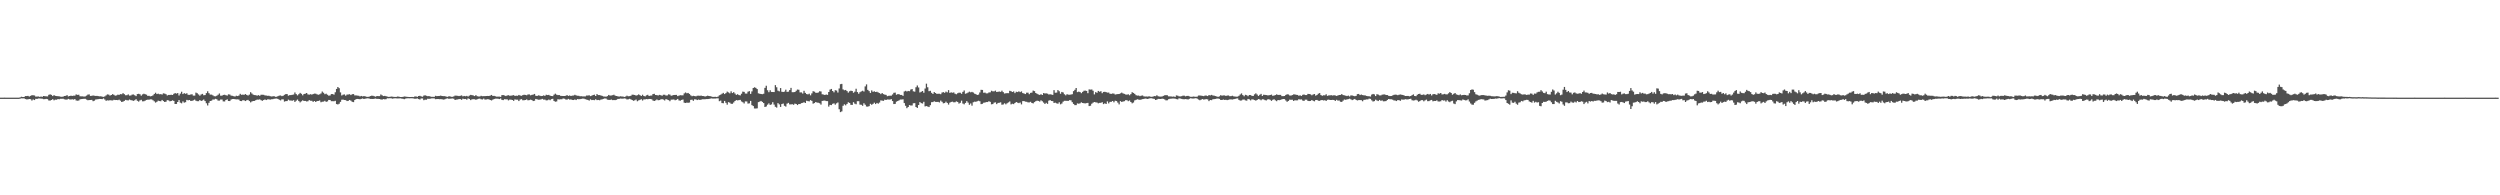 <svg xmlns="http://www.w3.org/2000/svg" width="1920" height="150"><path fill="#4f4f4f" d="M0 74.984h1v1H0zM1 74.986h1v1H1zM2 74.984h1v1H2zM3 74.966h1v1H3zM4 74.986h1v1H4zM5 74.986h1v1H5zM6 74.986h1v1H6zM7 74.986h1v1H7zM8 74.984h1v1H8zM9 74.986h1v1H9zM10 74.986h1v1H10zM11 74.986h1v1H11zM12 74.986h1v1H12zM13 74.986h1v1H13zM14 74.984h1v1H14zM15 74.76h1v1H15zM16 74.27h1v1.261H16zM17 74.515h1v1.067H17zM18 74.48h1v1.014H18zM19 73.801h1v2.307H19zM20 73.778h1v2.564H20zM21 73.647h1v2.628H21zM22 74.16h1v1.856H22zM23 73.65h1v2.534H23zM24 73.105h1v4.104H24zM25 73.146h1v3.223H25zM26 73.32h1v3.523H26zM27 74.167h1v1.689H27zM28 74.158h1v1.822H28zM29 74.066h1v1.536H29zM30 74.373h1v1.238H30zM31 74.121h1v1.618H31zM32 74.343h1v1.465H32zM33 73.734h1v2.428H33zM34 73.858h1v2.298H34zM35 73.997h1v1.913H35zM36 74.034h1v2.083H36zM37 72.807h1v4.349H37zM38 72.439h1v4.825H38zM39 72.883h1v3.93H39zM40 73.778h1v2.422H40zM41 73.071h1v3.962H41zM42 73.62h1v2.937H42zM43 73.766h1v2.85H43zM44 73.883h1v2.206H44zM45 74h1v2.213H45zM46 74.238h1v1.648H46zM47 74.327h1v1.543H47zM48 74.192h1v1.659H48zM49 73.748h1v2.515H49zM50 73.645h1v2.838H50zM51 73.087h1v3.387H51zM52 74.009h1v1.904H52zM53 73.725h1v2.621H53zM54 73.473h1v2.955H54zM55 73.686h1v2.561H55zM56 73.487h1v2.985H56zM57 73.473h1v2.618H57zM58 72.523h1v4.614H58zM59 72.862h1v4.488H59zM60 72.743h1v4.443H60zM61 73.908h1v2.39H61zM62 73.979h1v2.094H62zM63 74.002h1v1.982H63zM64 74.178h1v1.694H64zM65 74.032h1v1.831H65zM66 73.446h1v3.028H66zM67 72.67h1v4.351H67zM68 72.517h1v4.342H68zM69 73.695h1v3.101H69zM70 73.586h1v3.133H70zM71 73.304h1v4.431H71zM72 73.519h1v3.811H72zM73 73.67h1v2.763H73zM74 73.611h1v2.66H74zM75 73.83h1v2.284H75zM76 73.959h1v2.019H76zM77 73.924h1v2.094H77zM78 74.233h1v1.902H78zM79 74.396h1v1.172H79zM80 74.043h1v2.424H80zM81 73.286h1v4.127H81zM82 72.512h1v4.541H82zM83 72.649h1v4.585H83zM84 73.444h1v3.523H84zM85 72.961h1v4.157H85zM86 72.311h1v4.839H86zM87 72.816h1v3.838H87zM88 73.462h1v3.365H88zM89 73.274h1v3.534H89zM90 72.713h1v4.221H90zM91 72.881h1v3.671H91zM92 72.301h1v5.015H92zM93 72.402h1v5.91H93zM94 71.523h1v6.507H94zM95 72.352h1v5.122H95zM96 73.144h1v3.571H96zM97 73.089h1v3.921H97zM98 72.512h1v4.575H98zM99 73.444h1v2.998H99zM100 73.336h1v3.548H100zM101 72.629h1v4.477H101zM102 72.526h1v4.965H102zM103 73.176h1v3.832H103zM104 73.83h1v2.358H104zM105 72.228h1v5.184H105zM106 72.061h1v5.96H106zM107 72.388h1v4.701H107zM108 73.487h1v3.147H108zM109 72.487h1v5.34H109zM110 71.976h1v5.802H110zM111 72.331h1v5.003H111zM112 72.697h1v4.049H112zM113 73.611h1v2.927H113zM114 73.556h1v3.01H114zM115 73.993h1v2.28H115zM116 73.803h1v2.525H116zM117 73.201h1v3.822H117zM118 72.15h1v5.695H118zM119 71.212h1v7.59H119zM120 72.26h1v5.912H120zM121 71.944h1v5.347H121zM122 72.404h1v5.196H122zM123 72.288h1v5.502H123zM124 72.59h1v4.163H124zM125 71.658h1v5.983H125zM126 71.903h1v6.429H126zM127 72.345h1v5.727H127zM128 73.327h1v3.589H128zM129 72.897h1v4.186H129zM130 72.903h1v4.912H130zM131 72.778h1v4.77H131zM132 72.949h1v4.09H132zM133 72.045h1v5.457H133zM134 71.487h1v8.373H134zM135 71.894h1v7.938H135zM136 71.466h1v6.851H136zM137 73.295h1v3.545H137zM138 71.864h1v7.002H138zM139 70.459h1v8.894H139zM140 72.26h1v5.615H140zM141 71.539h1v7.322H141zM142 72.059h1v6.427H142zM143 71.64h1v5.079H143zM144 72.789h1v4.269H144zM145 72.876h1v3.923H145zM146 72.556h1v4.967H146zM147 72.379h1v5.109H147zM148 73.437h1v3.632H148zM149 73.444h1v3.067H149zM150 71.104h1v6.262H150zM151 71.624h1v6.072H151zM152 72.56h1v5.18H152zM153 73.485h1v3.335H153zM154 72.56h1v4.99H154zM155 72.077h1v5.084H155zM156 73.185h1v3.275H156zM157 73.004h1v4.598H157zM158 71.516h1v7.778H158zM159 70.113h1v10.863H159zM160 71.56h1v7.377H160zM161 72.659h1v4.884H161zM162 72.649h1v4.651H162zM163 73.226h1v3.209H163zM164 73.906h1v2.534H164zM165 73.986h1v1.872H165zM166 73.537h1v2.678H166zM167 72.743h1v4.523H167zM168 71.803h1v5.447H168zM169 73.462h1v2.959H169zM170 73.469h1v2.969H170zM171 72.89h1v4.983H171zM172 72.757h1v5.164H172zM173 73.112h1v3.671H173zM174 73.428h1v2.861H174zM175 72.446h1v5.136H175zM176 72.624h1v4.983H176zM177 73.4h1v3.049H177zM178 73.579h1v2.506H178zM179 73.901h1v2.119H179zM180 74.117h1v2.065H180zM181 73.519h1v2.813H181zM182 73.769h1v2.541H182zM183 73.382h1v3.106H183zM184 72.045h1v5.528H184zM185 72.814h1v4.873H185zM186 72.679h1v4.26H186zM187 72.807h1v4.273H187zM188 72.247h1v5.36H188zM189 72.892h1v4.09H189zM190 73.352h1v3.365H190zM191 72.679h1v4.942H191zM192 70.805h1v7.828H192zM193 71.857h1v6.086H193zM194 72.693h1v4.884H194zM195 73.018h1v4.495H195zM196 73.137h1v3.754H196zM197 73.466h1v3.024H197zM198 73.045h1v3.493H198zM199 73.567h1v2.696H199zM200 72.743h1v4.228H200zM201 72.768h1v4.667H201zM202 72.787h1v4.04H202zM203 73.247h1v3.165H203zM204 73.389h1v3.47H204zM205 73.565h1v2.797H205zM206 73.544h1v2.733H206zM207 73.874h1v2.671H207zM208 74.082h1v2.177H208zM209 73.965h1v2.202H209zM210 73.84h1v2.021H210zM211 74.345h1v1.378H211zM212 74.29h1v1.378H212zM213 73.808h1v2.149H213zM214 73.446h1v3.163H214zM215 73.341h1v3.742H215zM216 73.819h1v2.449H216zM217 73.501h1v2.856H217zM218 72.8h1v5.239H218zM219 72.265h1v5.42H219zM220 72.263h1v5.374H220zM221 73.45h1v3.074H221zM222 73.048h1v4.102H222zM223 73.027h1v4.163H223zM224 72.807h1v4.55H224zM225 72.606h1v4.333H225zM226 70.997h1v7.276H226zM227 72.29h1v5.003H227zM228 73.274h1v3.165H228zM229 72.37h1v5.244H229zM230 71.304h1v7.329H230zM231 72.038h1v5.805H231zM232 73.201h1v3.838H232zM233 72.178h1v5.365H233zM234 71.926h1v5.601H234zM235 71.416h1v6.53H235zM236 72.496h1v5.285H236zM237 72.695h1v4.157H237zM238 72.322h1v5.051H238zM239 72.631h1v4.8H239zM240 72.249h1v5.999H240zM241 71.871h1v5.683H241zM242 71.917h1v6.4H242zM243 72.466h1v5.136H243zM244 72.755h1v4.749H244zM245 72.45h1v4.726H245zM246 71.805h1v6.716H246zM247 70.271h1v7.871H247zM248 71.239h1v6.768H248zM249 72.343h1v5.07H249zM250 71.949h1v6.267H250zM251 72.743h1v5.127H251zM252 73.487h1v3.239H252zM253 73.331h1v3.47H253zM254 72.247h1v5.489H254zM255 72.249h1v5.491H255zM256 72.72h1v5.047H256zM257 70.878h1v6.516H257zM258 68.305h1v11.607H258zM259 66.799h1v13.422H259zM260 67.717h1v11.973H260zM261 70.969h1v7.276H261zM262 73.341h1v3.271H262zM263 72.702h1v3.809H263zM264 72.482h1v4.333H264zM265 73.453h1v3.454H265zM266 72.656h1v4.951H266zM267 72.56h1v4.866H267zM268 72.322h1v4.479H268zM269 73.016h1v4.314H269zM270 72.327h1v5.878H270zM271 72.219h1v6.233H271zM272 73.249h1v3.577H272zM273 73.277h1v2.875H273zM274 73.439h1v2.527H274zM275 73.537h1v2.55H275zM276 74.009h1v2.245H276zM277 73.698h1v2.25H277zM278 74.018h1v1.591H278zM279 73.785h1v2.232H279zM280 73.965h1v1.815H280zM281 74.297h1v1.305H281zM282 74.377h1v1.096H282zM283 74.233h1v1.456H283zM284 73.764h1v2.197H284zM285 73.483h1v2.515H285zM286 73.556h1v2.463H286zM287 73.936h1v1.907H287zM288 74.224h1v1.472H288zM289 73.711h1v2.245H289zM290 73.846h1v2.071H290zM291 73.835h1v2.2H291zM292 72.572h1v3.799H292zM293 73.212h1v3.289H293zM294 73.785h1v2.287H294zM295 73.622h1v2.689H295zM296 73.874h1v2.309H296zM297 74.165h1v1.309H297zM298 74.403h1v1.138H298zM299 74.336h1v1.057H299zM300 74.155h1v1.387H300zM301 74.238h1v1.543H301zM302 74.389h1v1.206H302zM303 74.453h1v1.003H303zM304 74.382h1v1.195H304zM305 74.107h1v1.52H305zM306 74.311h1v1.275H306zM307 74.499h1v1H307zM308 74.476h1v1.234H308zM309 74.398h1v1.479H309zM310 74.078h1v2.103H310zM311 74.21h1v1.497H311zM312 74.355h1v1.165H312zM313 74.453h1v1H313zM314 74.476h1v1.041H314zM315 74.48h1v1H315zM316 74.467h1v1H316zM317 74.558h1v1.053H317zM318 74.119h1v1.714H318zM319 74.059h1v1.767H319zM320 74.371h1v1.181H320zM321 73.748h1v2.325H321zM322 73.586h1v2.852H322zM323 74.041h1v1.598H323zM324 74.284h1v1.348H324zM325 73.437h1v3.5H325zM326 73.176h1v3.371H326zM327 73.551h1v3.067H327zM328 73.876h1v1.943H328zM329 73.801h1v2.106H329zM330 74.158h1v1.63H330zM331 74.318h1v1.236H331zM332 74.366h1v1.149H332zM333 74.409h1v1.154H333zM334 73.567h1v2.628H334zM335 73.842h1v2.241H335zM336 73.711h1v2.323H336zM337 73.666h1v2.502H337zM338 73.418h1v2.726H338zM339 73.746h1v2.465H339zM340 73.819h1v2.676H340zM341 73.833h1v2.483H341zM342 74.071h1v1.817H342zM343 74.371h1v1.151H343zM344 74.036h1v1.778H344zM345 73.945h1v1.879H345zM346 74.341h1v1.387H346zM347 74.35h1v1.252H347zM348 74.016h1v1.806H348zM349 73.446h1v3.335H349zM350 73.469h1v3.019H350zM351 73.576h1v2.831H351zM352 73.787h1v2.275H352zM353 73.595h1v2.488H353zM354 73.272h1v3.383H354zM355 73.981h1v1.799H355zM356 73.668h1v2.408H356zM357 73.92h1v2.055H357zM358 73.629h1v2.937H358zM359 74.16h1v1.408H359zM360 73.418h1v2.55H360zM361 72.865h1v4.019H361zM362 73.077h1v3.195H362zM363 73.336h1v2.829H363zM364 73.792h1v2.433H364zM365 73.052h1v3.607H365zM366 73.867h1v2.383H366zM367 74.068h1v1.829H367zM368 74.068h1v1.675H368zM369 73.597h1v2.655H369zM370 73.899h1v2.513H370zM371 73.833h1v1.888H371zM372 73.826h1v2.68H372zM373 73.709h1v2.66H373zM374 73.686h1v2.486H374zM375 73.711h1v2.568H375zM376 73.418h1v3.388H376zM377 72.924h1v4.232H377zM378 73.663h1v2.873H378zM379 73.647h1v2.451H379zM380 73.945h1v1.813H380zM381 74.24h1v1.55H381zM382 74.174h1v1.666H382zM383 74.21h1v1.852H383zM384 74.391h1v1.247H384zM385 73.064h1v3.628H385zM386 72.99h1v3.932H386zM387 73.327h1v2.877H387zM388 73.773h1v2.504H388zM389 73.327h1v2.955H389zM390 73.091h1v4.026H390zM391 73.549h1v2.953H391zM392 73.453h1v3.09H392zM393 73.263h1v3.561H393zM394 73.045h1v4.399H394zM395 73.7h1v2.628H395zM396 73.489h1v3.069H396zM397 73.588h1v2.941H397zM398 72.917h1v4.715H398zM399 73.389h1v3.056H399zM400 73.558h1v2.559H400zM401 73.041h1v3.96H401zM402 72.771h1v4.228H402zM403 72.917h1v3.88H403zM404 73.141h1v3.22H404zM405 72.569h1v4.486H405zM406 72.514h1v4.413H406zM407 73.231h1v3.296H407zM408 72.837h1v3.992H408zM409 72.629h1v4.992H409zM410 72.166h1v5.207H410zM411 73.512h1v2.49H411zM412 73.721h1v2.568H412zM413 73.217h1v3.378H413zM414 73.441h1v3.09H414zM415 73.775h1v2.586H415zM416 73.689h1v2.255H416zM417 73.27h1v3.241H417zM418 73.64h1v2.861H418zM419 72.739h1v4.381H419zM420 73.02h1v3.976H420zM421 72.862h1v3.596H421zM422 73.45h1v3.523H422zM423 73.705h1v2.449H423zM424 73.821h1v2.055H424zM425 72.7h1v4.839H425zM426 71.96h1v6.184H426zM427 72.688h1v5.237H427zM428 73.061h1v3.159H428zM429 72.947h1v3.433H429zM430 73.586h1v2.63H430zM431 73.698h1v2.52H431zM432 73.723h1v1.886H432zM433 73.753h1v2.099H433zM434 73.565h1v2.808H434zM435 73.034h1v3.516H435zM436 73.698h1v2.236H436zM437 73.313h1v3.193H437zM438 73.741h1v2.607H438zM439 73.437h1v3.294H439zM440 73.354h1v3.472H440zM441 72.798h1v3.587H441zM442 73.283h1v3.571H442zM443 73.537h1v2.525H443zM444 73.565h1v2.646H444zM445 73.924h1v2.197H445zM446 73.892h1v2.032H446zM447 74.032h1v1.68H447zM448 74.018h1v1.746H448zM449 74.048h1v2.154H449zM450 73.38h1v3.108H450zM451 73.391h1v3.362H451zM452 73.167h1v4.086H452zM453 73.837h1v2.44H453zM454 73.483h1v3.394H454zM455 72.97h1v3.795H455zM456 72.691h1v4.239H456zM457 73.753h1v2.477H457zM458 72.247h1v4.669H458zM459 73.004h1v3.754H459zM460 73.016h1v3.985H460zM461 73.329h1v3.165H461zM462 73.629h1v2.678H462zM463 74.068h1v1.845H463zM464 74.153h1v1.41H464zM465 74.24h1v1.488H465zM466 73.849h1v2.689H466zM467 72.906h1v3.804H467zM468 73.43h1v3.296H468zM469 73.32h1v3.12H469zM470 73.13h1v3.747H470zM471 72.768h1v4.07H471zM472 73.457h1v3.465H472zM473 73.725h1v2.939H473zM474 73.975h1v2.007H474zM475 74.203h1v1.703H475zM476 73.949h1v1.698H476zM477 74.11h1v1.687H477zM478 74.144h1v1.623H478zM479 74.428h1v1.122H479zM480 74.151h1v1.575H480zM481 73.466h1v2.898H481zM482 73.936h1v2.332H482zM483 73.819h1v2.085H483zM484 73.556h1v2.726H484zM485 72.697h1v4.086H485zM486 72.78h1v4.658H486zM487 72.958h1v4.086H487zM488 73.4h1v3.067H488zM489 73.089h1v4.665H489zM490 72.496h1v4.623H490zM491 73.038h1v3.644H491zM492 73.711h1v2.472H492zM493 72.778h1v4.456H493zM494 73.734h1v2.612H494zM495 74.057h1v2.271H495zM496 73.228h1v2.845H496zM497 72.805h1v3.456H497zM498 73.739h1v2.264H498zM499 73.441h1v2.596H499zM500 73.38h1v2.831H500zM501 72.253h1v4.96H501zM502 72.022h1v5.555H502zM503 72.97h1v4.125H503zM504 73.048h1v3.36H504zM505 73.313h1v3.669H505zM506 72.869h1v3.96H506zM507 73.123h1v3.232H507zM508 73.505h1v2.63H508zM509 72.778h1v3.715H509zM510 72.736h1v4.445H510zM511 73.352h1v2.737H511zM512 73.279h1v3.257H512zM513 72.469h1v4.415H513zM514 72.661h1v5.086H514zM515 73.54h1v2.985H515zM516 73.242h1v3.25H516zM517 72.981h1v3.415H517zM518 72.89h1v4.127H518zM519 72.869h1v3.763H519zM520 73.824h1v2.149H520zM521 73.4h1v3.758H521zM522 73.128h1v4.198H522zM523 73.201h1v3.548H523zM524 73.233h1v3.2H524zM525 71.754h1v7.102H525zM526 70.999h1v8.089H526zM527 71.608h1v7.18H527zM528 71.356h1v7.576H528zM529 72.155h1v6.592H529zM530 73.201h1v3.49H530zM531 73.895h1v2.669H531zM532 73.581h1v3.834H532zM533 73.759h1v2.536H533zM534 73.97h1v2.374H534zM535 73.537h1v3.335H535zM536 73.455h1v2.996H536zM537 73.579h1v3.156H537zM538 73.398h1v3.133H538zM539 73.711h1v2.545H539zM540 73.757h1v2.477H540zM541 74.112h1v2.113H541zM542 73.81h1v2.255H542zM543 73.457h1v2.605H543zM544 73.732h1v2.234H544zM545 73.862h1v1.849H545zM546 74.13h1v1.424H546zM547 74.435h1v1.275H547zM548 74.405h1v1.261H548zM549 74.357h1v1.295H549zM550 74.522h1v1H550zM551 74.121h1v1.415H551zM552 73.153h1v4.546H552zM553 72.693h1v4.559H553zM554 71.99h1v7.148H554zM555 71.34h1v7.949H555zM556 72.244h1v5.264H556zM557 71.548h1v7.425H557zM558 70.342h1v10.048H558zM559 70.958h1v7.501H559zM560 71.693h1v7.139H560zM561 70.125h1v9.613H561zM562 71.478h1v8.242H562zM563 70.759h1v7.938H563zM564 71.851h1v5.724H564zM565 72.835h1v4.04H565zM566 72.35h1v4.768H566zM567 73.02h1v3.859H567zM568 73.283h1v3.399H568zM569 72.009h1v5.933H569zM570 70.367h1v8.171H570zM571 70.553h1v8.927H571zM572 71.821h1v6.075H572zM573 71.88h1v6.063H573zM574 70.395h1v9.155H574zM575 69.974h1v9.407H575zM576 72.098h1v5.393H576zM577 70.205h1v10.517H577zM578 67.575h1v13.889H578zM579 67.023h1v16.281H579zM580 67.502h1v15.848H580zM581 68.378h1v14.836H581zM582 71.661h1v6.802H582zM583 71.965h1v6.084H583zM584 72.176h1v5.356H584zM585 72.359h1v5.91H585zM586 72.002h1v7.146H586zM587 67.488h1v14.672H587zM588 65.849h1v15.896H588zM589 69.331h1v11.035H589zM590 70.821h1v8.565H590zM591 69.319h1v11.289H591zM592 70.594h1v9.577H592zM593 70.681h1v7.826H593zM594 70.715h1v9.615H594zM595 65.382h1v16.649H595zM596 67.023h1v15.635H596zM597 69.64h1v9.579H597zM598 70.12h1v10.046H598zM599 67.623h1v14.484H599zM600 70.445h1v9.483H600zM601 70.679h1v8.828H601zM602 70.354h1v10.9H602zM603 68.884h1v12.998H603zM604 70.53h1v9.112H604zM605 70.425h1v8.583H605zM606 69.175h1v11H606zM607 67.461h1v12.731H607zM608 70.784h1v9.247H608zM609 70.825h1v9.645H609zM610 70.644h1v8.913H610zM611 69.701h1v10.174H611zM612 68.754h1v11.959H612zM613 68.93h1v10.92H613zM614 70.979h1v8.945H614zM615 70.983h1v8.21H615zM616 71.844h1v7.141H616zM617 69.754h1v8.757H617zM618 71.313h1v7.816H618zM619 72.221h1v5.152H619zM620 72.512h1v5.177H620zM621 71.951h1v5.93H621zM622 73.192h1v3.71H622zM623 71.725h1v5.766H623zM624 70.049h1v9.565H624zM625 70.395h1v8.775H625zM626 71.21h1v7.114H626zM627 71.326h1v7.471H627zM628 71.02h1v7.874H628zM629 70.09h1v9.219H629zM630 70.242h1v10.11H630zM631 72.421h1v5.086H631zM632 72.622h1v4.672H632zM633 72.981h1v4.232H633zM634 72.528h1v5.086H634zM635 72.855h1v4.818H635zM636 70.665h1v11.193H636zM637 68.811h1v11.733H637zM638 68.317h1v12.444H638zM639 69.871h1v9.86H639zM640 70.901h1v8.473H640zM641 69.271h1v11.089H641zM642 69.537h1v9.821H642zM643 71.04h1v7.636H643zM644 67.916h1v15.999H644zM645 64.682h1v21.449H645zM646 64.391h1v21.151H646zM647 68.66h1v12.58H647zM648 69.315h1v10.813H648zM649 69.058h1v11.843H649zM650 69.914h1v9.888H650zM651 71.136h1v7.423H651zM652 70.084h1v8.952H652zM653 69.64h1v10.829H653zM654 69.871h1v10.714H654zM655 71.239h1v7.235H655zM656 70.397h1v9.24H656zM657 68.136h1v11.934H657zM658 70.688h1v7.054H658zM659 71.965h1v5.74H659zM660 70.805h1v9.508H660zM661 70.191h1v10.311H661zM662 69.676h1v11.566H662zM663 70.308h1v8.993H663zM664 66.339h1v14.083H664zM665 64.838h1v16.983H665zM666 69.042h1v12.857H666zM667 69.992h1v11.531H667zM668 71.37h1v8.334H668zM669 69.411h1v11.083H669zM670 70.491h1v9.288H670zM671 70.166h1v8.702H671zM672 70.656h1v9.29H672zM673 70.445h1v8.62H673zM674 71.008h1v8.585H674zM675 71.5h1v7.251H675zM676 72.318h1v4.77H676zM677 71.413h1v5.869H677zM678 72.288h1v5.171H678zM679 72.67h1v3.882H679zM680 72.881h1v3.928H680zM681 73.901h1v2.506H681zM682 73.59h1v2.873H682zM683 73.464h1v3.051H683zM684 73.487h1v2.623H684zM685 72.549h1v5.072H685zM686 71.276h1v8.647H686zM687 71.109h1v8.638H687zM688 72.764h1v5.292H688zM689 72.308h1v5.255H689zM690 72.37h1v4.665H690zM691 72.929h1v3.532H691zM692 72.906h1v3.509H692zM693 73.634h1v2.662H693zM694 70.248h1v8.892H694zM695 69.713h1v11.559H695zM696 70.223h1v12.895H696zM697 69.846h1v12.305H697zM698 70.024h1v10.655H698zM699 68.754h1v12.284H699zM700 68.413h1v12.577H700zM701 70.141h1v9.19H701zM702 70.399h1v8.801H702zM703 67.007h1v15.145H703zM704 65.63h1v17.265H704zM705 67.184h1v13.481H705zM706 71.033h1v7.352H706zM707 70.521h1v8.672H707zM708 69.905h1v9.618H708zM709 71.207h1v6.995H709zM710 67.996h1v13.738H710zM711 64.275h1v17.187H711zM712 67.007h1v14.816H712zM713 70.033h1v12.197H713zM714 69.729h1v11.051H714zM715 71.251h1v7.26H715zM716 72.164h1v6.233H716zM717 70.686h1v7.066H717zM718 71.423h1v6.835H718zM719 72.075h1v6.187H719zM720 72.009h1v6.214H720zM721 71.967h1v6.72H721zM722 72.336h1v4.907H722zM723 71.082h1v7.098H723zM724 70.777h1v8.576H724zM725 71.258h1v7.913H725zM726 70.354h1v7.752H726zM727 70.896h1v8.164H727zM728 69.234h1v11.106H728zM729 71.34h1v7.494H729zM730 70.894h1v7.388H730zM731 71.196h1v6.86H731zM732 70.983h1v7.613H732zM733 71.992h1v6.562H733zM734 72.372h1v5.48H734zM735 71.651h1v6.615H735zM736 71.164h1v8.425H736zM737 71.217h1v7.709H737zM738 72.029h1v5.267H738zM739 70.535h1v8.997H739zM740 69.493h1v10.613H740zM741 71.963h1v7.095H741zM742 71.642h1v6.011H742zM743 71.049h1v7.732H743zM744 70.402h1v10.076H744zM745 70.912h1v8.563H745zM746 70.548h1v10.597H746zM747 71.054h1v7.503H747zM748 71.931h1v6.127H748zM749 72.288h1v5.889H749zM750 72.935h1v4.841H750zM751 72.672h1v4.71H751zM752 70.992h1v6.796H752zM753 68.974h1v10.998H753zM754 69.086h1v10.618H754zM755 71.198h1v7.691H755zM756 71.095h1v7.654H756zM757 71.736h1v6.647H757zM758 71.656h1v6.732H758zM759 71.011h1v6.725H759zM760 70.903h1v7.333H760zM761 69.683h1v10.465H761zM762 70.157h1v9.741H762zM763 70.159h1v8.668H763zM764 69.58h1v9.027H764zM765 70.679h1v9.313H765zM766 70.434h1v8.597H766zM767 70.296h1v8.579H767zM768 70.541h1v8.05H768zM769 69.656h1v10.767H769zM770 70.766h1v9.469H770zM771 71.855h1v7.437H771zM772 71.617h1v8.496H772zM773 71.53h1v7.766H773zM774 71.59h1v7.07H774zM775 69.729h1v8.178H775zM776 70.026h1v10.174H776zM777 70.64h1v9.052H777zM778 70.173h1v9.799H778zM779 71.551h1v7.542H779zM780 70.475h1v7.858H780zM781 70.706h1v8.157H781zM782 70.157h1v9.032H782zM783 70.768h1v7.977H783zM784 70.212h1v9.968H784zM785 71.455h1v6.191H785zM786 71.819h1v5.814H786zM787 72.251h1v5.85H787zM788 71.162h1v7.011H788zM789 71.175h1v7.462H789zM790 72.343h1v6.285H790zM791 71.347h1v6.832H791zM792 71.136h1v7.977H792zM793 69.559h1v9.865H793zM794 70.001h1v8.416H794zM795 71.427h1v6.303H795zM796 72.038h1v5.264H796zM797 72.526h1v4.971H797zM798 72.913h1v5.138H798zM799 72.352h1v4.724H799zM800 72.965h1v4.816H800zM801 71.471h1v7.35H801zM802 71.78h1v8.066H802zM803 71.681h1v7.256H803zM804 71.917h1v7.851H804zM805 72.551h1v4.777H805zM806 72.411h1v4.424H806zM807 72.624h1v4.951H807zM808 72.842h1v4.841H808zM809 69.223h1v9.851H809zM810 71.217h1v7.615H810zM811 71.116h1v8.26H811zM812 69.184h1v10.492H812zM813 70.113h1v8.402H813zM814 72.011h1v8.096H814zM815 70.605h1v8.913H815zM816 71.029h1v7.057H816zM817 72.375h1v5.058H817zM818 73.228h1v4.166H818zM819 72.37h1v5.118H819zM820 72.684h1v4.763H820zM821 72.752h1v4.15H821zM822 72.581h1v4.484H822zM823 72.352h1v6.125H823zM824 70.006h1v9.821H824zM825 68.944h1v11.783H825zM826 67.605h1v13.117H826zM827 70.741h1v8.668H827zM828 70.354h1v9.302H828zM829 70.704h1v8.675H829zM830 71.599h1v6.99H830zM831 70.567h1v8.521H831zM832 69.708h1v9.597H832zM833 69.576h1v9.84H833zM834 69.816h1v9.389H834zM835 71.597h1v7.382H835zM836 68.66h1v12.786H836zM837 68.839h1v12.351H837zM838 68.713h1v10.977H838zM839 69.667h1v9.181H839zM840 72.475h1v5.839H840zM841 70.754h1v7.823H841zM842 71.255h1v7.498H842zM843 69.834h1v9.512H843zM844 70.475h1v8.517H844zM845 70.049h1v8.894H845zM846 71.576h1v6.933H846zM847 70.603h1v9.368H847zM848 70.489h1v8.872H848zM849 70.736h1v9.128H849zM850 71.13h1v6.748H850zM851 71.066h1v8.35H851zM852 72.009h1v6.212H852zM853 72.07h1v6.093H853zM854 71.784h1v5.763H854zM855 71.869h1v6.743H855zM856 72.61h1v4.747H856zM857 72.418h1v5.189H857zM858 72.233h1v6.585H858zM859 72.196h1v7.963H859zM860 71.69h1v5.994H860zM861 71.136h1v7.153H861zM862 71.722h1v6.269H862zM863 72.077h1v5.635H863zM864 72.56h1v4.406H864zM865 72.688h1v4.285H865zM866 72.404h1v5.331H866zM867 73.185h1v3.98H867zM868 72.272h1v6.047H868zM869 70.827h1v8.521H869zM870 71.372h1v7.375H870zM871 72.098h1v5.006H871zM872 73.107h1v3.58H872zM873 73.402h1v2.845H873zM874 73.363h1v3.106H874zM875 73.84h1v2.854H875zM876 73.471h1v2.948H876zM877 73.325h1v2.79H877zM878 73.963h1v2.016H878zM879 74.137h1v1.536H879zM880 74.082h1v1.753H880zM881 74.21h1v1.808H881zM882 73.956h1v1.68H882zM883 74.233h1v1.252H883zM884 74.327h1v1.138H884zM885 74.169h1v1.593H885zM886 73.792h1v2.163H886zM887 73.858h1v2.925H887zM888 73.171h1v3.346H888zM889 73.938h1v1.987H889zM890 74.137h1v1.854H890zM891 74.21h1v1.82H891zM892 74.064h1v1.733H892zM893 73.622h1v2.321H893zM894 73.16h1v3.248H894zM895 73.077h1v4.054H895zM896 73.187h1v3.829H896zM897 73.993h1v2.209H897zM898 74.059h1v1.845H898zM899 74.066h1v1.701H899zM900 74.256h1v1.408H900zM901 74.087h1v1.598H901zM902 74.442h1v1.316H902zM903 73.258h1v2.856H903zM904 73.489h1v2.847H904zM905 73.993h1v1.536H905zM906 74.027h1v1.637H906zM907 73.895h1v2.019H907zM908 73.485h1v2.712H908zM909 73.466h1v2.788H909zM910 74.002h1v2.097H910zM911 73.668h1v2.545H911zM912 73.643h1v2.721H912zM913 74.03h1v1.861H913zM914 74.339h1v1.057H914zM915 74.341h1v1.312H915zM916 74.117h1v1.534H916zM917 74.24h1v1.305H917zM918 74.327h1v1.055H918zM919 74.208h1v1.556H919zM920 73.38h1v3.067H920zM921 73.331h1v3.685H921zM922 73.464h1v3.104H922zM923 73.618h1v2.483H923zM924 73.84h1v2.632H924zM925 73.343h1v2.946H925zM926 73.434h1v2.71H926zM927 73.762h1v2.6H927zM928 73.018h1v4.653H928zM929 73.26h1v3.536H929zM930 72.837h1v4.138H930zM931 73.325h1v2.895H931zM932 73.473h1v2.678H932zM933 73.755h1v2.222H933zM934 74.062h1v1.664H934zM935 74.382h1v1.298H935zM936 73.965h1v1.978H936zM937 73.116h1v3.632H937zM938 73.471h1v3.326H938zM939 73.258h1v3.209H939zM940 73.26h1v3.5H940zM941 73.698h1v2.973H941zM942 73.366h1v3.529H942zM943 73.341h1v3.291H943zM944 73.858h1v2.472H944zM945 73.824h1v2.495H945zM946 73.508h1v2.927H946zM947 73.977h1v2.204H947zM948 74.146h1v1.852H948zM949 74.252h1v1.41H949zM950 74.176h1v1.394H950zM951 73.567h1v3.115H951zM952 72.549h1v4.729H952zM953 71.745h1v5.395H953zM954 73h1v3.507H954zM955 73.92h1v2.518H955zM956 72.826h1v4.305H956zM957 73.1h1v4.216H957zM958 73.906h1v2.085H958zM959 72.956h1v3.394H959zM960 73.018h1v4.09H960zM961 73.62h1v2.667H961zM962 73.684h1v2.744H962zM963 72.437h1v4.401H963zM964 71.684h1v5.633H964zM965 72.583h1v4.15H965zM966 73.663h1v2.442H966zM967 72.787h1v3.536H967zM968 72.075h1v4.916H968zM969 73.679h1v2.568H969zM970 72.773h1v3.566H970zM971 72.883h1v3.996H971zM972 73.022h1v4.147H972zM973 73.19h1v3.195H973zM974 73.21h1v2.953H974zM975 72.968h1v3.68H975zM976 72.661h1v4.809H976zM977 73.595h1v3.06H977zM978 73.343h1v2.918H978zM979 73h1v4.056H979zM980 72.437h1v5.299H980zM981 72.901h1v3.891H981zM982 72.862h1v4.111H982zM983 72.853h1v3.825H983zM984 73.828h1v2.465H984zM985 73.846h1v2.206H985zM986 73.718h1v2.417H986zM987 72.908h1v4.234H987zM988 72.4h1v5.772H988zM989 72.549h1v4.953H989zM990 73.329h1v3.23H990zM991 73.43h1v3.232H991zM992 73h1v3.577H992zM993 72.498h1v5.035H993zM994 72.496h1v4.5H994zM995 72.819h1v4.271H995zM996 72.919h1v4.15H996zM997 73.533h1v2.671H997zM998 73.194h1v3.246H998zM999 73.656h1v2.664H999zM1000 72.807h1v4.42H1000zM1001 72.535h1v5.006H1001zM1002 72.993h1v3.566H1002zM1003 73.013h1v3.548H1003zM1004 72.068h1v5.393H1004zM1005 72.198h1v5.441H1005zM1006 72.425h1v5.113H1006zM1007 73.183h1v3.61H1007zM1008 72.562h1v4.875H1008zM1009 72.189h1v5.653H1009zM1010 73.453h1v3.328H1010zM1011 72.933h1v3.829H1011zM1012 71.933h1v5.441H1012zM1013 71.478h1v6.011H1013zM1014 73.004h1v3.905H1014zM1015 73.581h1v3.271H1015zM1016 73.164h1v3.973H1016zM1017 73.235h1v3.729H1017zM1018 72.372h1v5.159H1018zM1019 73.631h1v3.001H1019zM1020 73.249h1v3.257H1020zM1021 73.192h1v3.63H1021zM1022 73.137h1v3.676H1022zM1023 73.393h1v3.319H1023zM1024 73.112h1v3.708H1024zM1025 73.341h1v4.179H1025zM1026 73.679h1v2.966H1026zM1027 73.311h1v3.928H1027zM1028 72.968h1v4.246H1028zM1029 72.887h1v5.253H1029zM1030 72.256h1v6.011H1030zM1031 73.018h1v4.312H1031zM1032 73.194h1v3.241H1032zM1033 73.487h1v3.147H1033zM1034 73.757h1v2.573H1034zM1035 73.409h1v2.724H1035zM1036 74.08h1v1.712H1036zM1037 73.288h1v2.976H1037zM1038 73.327h1v3.575H1038zM1039 73.615h1v2.82H1039zM1040 73.906h1v2.069H1040zM1041 73.615h1v3.147H1041zM1042 72.315h1v4.857H1042zM1043 72.16h1v4.717H1043zM1044 73.013h1v3.825H1044zM1045 72.604h1v4.326H1045zM1046 73.004h1v4.747H1046zM1047 73.231h1v3.456H1047zM1048 73.247h1v3.346H1048zM1049 73.7h1v2.639H1049zM1050 73.892h1v2.465H1050zM1051 73.915h1v1.813H1051zM1052 74.13h1v1.804H1052zM1053 72.645h1v4.404H1053zM1054 72.134h1v5.866H1054zM1055 72.512h1v5.148H1055zM1056 73.759h1v2.767H1056zM1057 72.37h1v4.797H1057zM1058 72.672h1v4.969H1058zM1059 73.247h1v3.5H1059zM1060 73.244h1v4.182H1060zM1061 72.727h1v4.39H1061zM1062 72.53h1v5.312H1062zM1063 72.521h1v5.258H1063zM1064 72.954h1v4.683H1064zM1065 73.034h1v3.735H1065zM1066 73.586h1v2.44H1066zM1067 73.782h1v2.444H1067zM1068 73.705h1v2.547H1068zM1069 73.306h1v3.257H1069zM1070 72.844h1v4.262H1070zM1071 72.656h1v4.53H1071zM1072 72.766h1v4.875H1072zM1073 73.089h1v3.761H1073zM1074 72.762h1v4.168H1074zM1075 72.549h1v4.891H1075zM1076 72.748h1v3.667H1076zM1077 72.935h1v3.61H1077zM1078 73.345h1v3.117H1078zM1079 73.727h1v2.454H1079zM1080 73.675h1v2.737H1080zM1081 73.675h1v2.593H1081zM1082 73.997h1v2.023H1082zM1083 73.737h1v2.069H1083zM1084 73.068h1v3.948H1084zM1085 72.512h1v4.685H1085zM1086 73.741h1v3.335H1086zM1087 73.862h1v2.712H1087zM1088 72.773h1v4.365H1088zM1089 72.187h1v5.928H1089zM1090 71.995h1v5.615H1090zM1091 72.839h1v4.088H1091zM1092 72.807h1v4.092H1092zM1093 72.494h1v5.322H1093zM1094 73.135h1v3.905H1094zM1095 72.615h1v3.884H1095zM1096 72.141h1v5.594H1096zM1097 72.61h1v5.061H1097zM1098 72.148h1v4.923H1098zM1099 73.338h1v3.388H1099zM1100 72.414h1v5.409H1100zM1101 72.171h1v5.36H1101zM1102 72.494h1v5.09H1102zM1103 72.883h1v4.193H1103zM1104 71.661h1v6.251H1104zM1105 71.935h1v6.027H1105zM1106 71.42h1v6.352H1106zM1107 72.549h1v4.246H1107zM1108 72.416h1v4.868H1108zM1109 72.107h1v4.981H1109zM1110 72.519h1v5.491H1110zM1111 72.469h1v4.475H1111zM1112 71.697h1v6.294H1112zM1113 70.688h1v7.78H1113zM1114 71.429h1v6.287H1114zM1115 72.771h1v4.575H1115zM1116 72.063h1v7.432H1116zM1117 71.441h1v8.549H1117zM1118 72.475h1v5.418H1118zM1119 72.784h1v4.047H1119zM1120 73.103h1v3.799H1120zM1121 72.519h1v4.553H1121zM1122 73.171h1v4.038H1122zM1123 72.938h1v3.447H1123zM1124 72.839h1v3.914H1124zM1125 72.984h1v4.099H1125zM1126 73.293h1v3.717H1126zM1127 73.254h1v3.033H1127zM1128 71.647h1v6.338H1128zM1129 69.134h1v10.318H1129zM1130 68.671h1v11.728H1130zM1131 68.937h1v11.518H1131zM1132 70.766h1v8.185H1132zM1133 72.421h1v5.431H1133zM1134 72.773h1v4.472H1134zM1135 73.247h1v3.458H1135zM1136 73.45h1v3.019H1136zM1137 73.082h1v3.072H1137zM1138 73.029h1v3.246H1138zM1139 73.036h1v3.36H1139zM1140 73.279h1v3.967H1140zM1141 73.434h1v3.598H1141zM1142 73.567h1v3.355H1142zM1143 73.473h1v2.877H1143zM1144 73.59h1v2.174H1144zM1145 73.878h1v2.129H1145zM1146 73.956h1v2.039H1146zM1147 74.036h1v1.886H1147zM1148 73.986h1v1.714H1148zM1149 73.851h1v1.941H1149zM1150 73.931h1v1.602H1150zM1151 74.199h1v1.16H1151zM1152 74.437h1v1.126H1152zM1153 74.407h1v1.195H1153zM1154 74.341h1v1.112H1154zM1155 74.3h1v1.268H1155zM1156 73.354h1v3.513H1156zM1157 70.979h1v8.109H1157zM1158 69.319h1v10.412H1158zM1159 69.646h1v10.721H1159zM1160 72.288h1v4.8H1160zM1161 71.242h1v7.601H1161zM1162 71.317h1v7.702H1162zM1163 71.555h1v6.564H1163zM1164 71.711h1v7.899H1164zM1165 70.029h1v10.405H1165zM1166 71.23h1v7.546H1166zM1167 71.777h1v6.784H1167zM1168 72.377h1v5.157H1168zM1169 72.645h1v5.223H1169zM1170 72.464h1v4.66H1170zM1171 72.544h1v4.369H1171zM1172 72.89h1v3.763H1172zM1173 72.64h1v4.125H1173zM1174 72.629h1v5.303H1174zM1175 71.768h1v6.619H1175zM1176 71.947h1v6.892H1176zM1177 72.881h1v4.594H1177zM1178 71.828h1v6.947H1178zM1179 71.917h1v6.287H1179zM1180 70.974h1v7.789H1180zM1181 70.512h1v7.99H1181zM1182 70.454h1v10.868H1182zM1183 69.244h1v12.351H1183zM1184 70.258h1v8.842H1184zM1185 71.333h1v6.851H1185zM1186 71.562h1v6.734H1186zM1187 70.411h1v7.691H1187zM1188 72.283h1v5.228H1188zM1189 72.562h1v4.507H1189zM1190 72.61h1v4.699H1190zM1191 70.514h1v8.036H1191zM1192 68.692h1v11.241H1192zM1193 69.534h1v10.382H1193zM1194 72.62h1v4.781H1194zM1195 71.67h1v6.532H1195zM1196 70.445h1v8.238H1196zM1197 71.299h1v8.146H1197zM1198 73.112h1v4.589H1198zM1199 72.656h1v5.482H1199zM1200 68.877h1v11.33H1200zM1201 66.783h1v14.475H1201zM1202 69.006h1v9.634H1202zM1203 70.704h1v7.963H1203zM1204 69.907h1v9.377H1204zM1205 71.029h1v8.192H1205zM1206 71.136h1v6.885H1206zM1207 72.45h1v6.278H1207zM1208 71.276h1v7.631H1208zM1209 70.972h1v7.13H1209zM1210 71.711h1v7.002H1210zM1211 71.983h1v5.603H1211zM1212 71.807h1v6.569H1212zM1213 71.551h1v6.736H1213zM1214 72.045h1v5.752H1214zM1215 70.642h1v7.443H1215zM1216 69.576h1v10.325H1216zM1217 70.983h1v7.759H1217zM1218 70.999h1v7.176H1218zM1219 71.294h1v8.141H1219zM1220 72.036h1v5.58H1220zM1221 71.443h1v6.61H1221zM1222 71.345h1v6.237H1222zM1223 71.922h1v6.047H1223zM1224 72.038h1v5.381H1224zM1225 72.194h1v5.271H1225zM1226 72.478h1v4.729H1226zM1227 72.388h1v4.672H1227zM1228 72.851h1v4.289H1228zM1229 72.569h1v5.173H1229zM1230 71.851h1v7.02H1230zM1231 72.402h1v6.267H1231zM1232 72.56h1v4.713H1232zM1233 72.643h1v5.001H1233zM1234 71.027h1v7.418H1234zM1235 71.901h1v6.29H1235zM1236 71.439h1v7.301H1236zM1237 72.301h1v4.536H1237zM1238 72.54h1v4.617H1238zM1239 72.423h1v5.047H1239zM1240 72.91h1v4.557H1240zM1241 72.324h1v5.157H1241zM1242 70.615h1v8.894H1242zM1243 70.638h1v9.629H1243zM1244 70.448h1v8.011H1244zM1245 72.517h1v5.789H1245zM1246 71.954h1v6.667H1246zM1247 71.711h1v7.443H1247zM1248 72.283h1v5.736H1248zM1249 72.299h1v5.507H1249zM1250 71.974h1v5.647H1250zM1251 69.85h1v10.442H1251zM1252 67.625h1v16.068H1252zM1253 69.456h1v12.147H1253zM1254 70.409h1v8.418H1254zM1255 72.67h1v6.047H1255zM1256 72.311h1v6.052H1256zM1257 72.176h1v5.583H1257zM1258 72.247h1v6.095H1258zM1259 70.871h1v8.432H1259zM1260 71.796h1v6.045H1260zM1261 71.313h1v6.818H1261zM1262 71.903h1v6.063H1262zM1263 71.906h1v6.521H1263zM1264 72.437h1v5.96H1264zM1265 72.29h1v5.459H1265zM1266 71.901h1v6.75H1266zM1267 71.384h1v7.979H1267zM1268 70.592h1v7.869H1268zM1269 71.864h1v6.674H1269zM1270 70.791h1v8.826H1270zM1271 72.043h1v6.322H1271zM1272 67.845h1v12.353H1272zM1273 68.044h1v11.522H1273zM1274 69.994h1v8.961H1274zM1275 72.093h1v6.077H1275zM1276 72.475h1v5.805H1276zM1277 71.722h1v5.805H1277zM1278 71.553h1v6.104H1278zM1279 71.61h1v6.704H1279zM1280 71.99h1v5.875H1280zM1281 72.322h1v5.381H1281zM1282 72.272h1v5.111H1282zM1283 72.464h1v4.868H1283zM1284 72.173h1v4.669H1284zM1285 73.061h1v3.848H1285zM1286 72.542h1v4.17H1286zM1287 73.235h1v3.236H1287zM1288 72.636h1v3.561H1288zM1289 73.274h1v3.165H1289zM1290 73.485h1v2.699H1290zM1291 73.592h1v2.335H1291zM1292 73.432h1v3.635H1292zM1293 73.446h1v3.44H1293zM1294 71.841h1v6.514H1294zM1295 71.61h1v5.672H1295zM1296 73.034h1v3.93H1296zM1297 73.425h1v3.035H1297zM1298 74.018h1v2H1298zM1299 73.936h1v2.344H1299zM1300 73.485h1v2.612H1300zM1301 72.432h1v4.731H1301zM1302 71.887h1v5.674H1302zM1303 69.676h1v11.243H1303zM1304 69.82h1v9.579H1304zM1305 71.095h1v8.059H1305zM1306 71.162h1v7.572H1306zM1307 70.72h1v8.077H1307zM1308 72.244h1v5.814H1308zM1309 72.025h1v5.978H1309zM1310 71.594h1v5.772H1310zM1311 70.104h1v8.27H1311zM1312 70.992h1v7.155H1312zM1313 72.123h1v6.363H1313zM1314 72.059h1v6.281H1314zM1315 72.585h1v4.733H1315zM1316 72.542h1v4.836H1316zM1317 72.475h1v5.022H1317zM1318 70.917h1v8.325H1318zM1319 69.653h1v10.531H1319zM1320 70.747h1v8.597H1320zM1321 70.567h1v7.528H1321zM1322 72.004h1v7.082H1322zM1323 71.432h1v6.99H1323zM1324 72.404h1v5.651H1324zM1325 71.677h1v6.585H1325zM1326 73.05h1v4.179H1326zM1327 72.608h1v4.056H1327zM1328 72.386h1v4.976H1328zM1329 73.359h1v3.525H1329zM1330 72.622h1v4.488H1330zM1331 71.125h1v7.652H1331zM1332 69.859h1v10.794H1332zM1333 69.184h1v11.209H1333zM1334 71.96h1v6.599H1334zM1335 72.075h1v6.661H1335zM1336 70.258h1v9.039H1336zM1337 71.29h1v6.587H1337zM1338 71.537h1v5.775H1338zM1339 71.581h1v5.889H1339zM1340 70.475h1v8.263H1340zM1341 69.031h1v10.913H1341zM1342 69.786h1v8.812H1342zM1343 70.077h1v8.311H1343zM1344 70.745h1v7.457H1344zM1345 72.253h1v5.525H1345zM1346 72.805h1v5.04H1346zM1347 72.409h1v5.77H1347zM1348 70.981h1v8.647H1348zM1349 71.976h1v6.345H1349zM1350 72.075h1v5.674H1350zM1351 71.862h1v5.871H1351zM1352 70.752h1v8.65H1352zM1353 71.413h1v7.269H1353zM1354 71.581h1v6.645H1354zM1355 71.059h1v8.032H1355zM1356 72.219h1v5.656H1356zM1357 72.826h1v4.335H1357zM1358 73.068h1v3.838H1358zM1359 72.869h1v3.763H1359zM1360 73.087h1v3.696H1360zM1361 72.095h1v5.809H1361zM1362 72.009h1v7.334H1362zM1363 72.045h1v7.471H1363zM1364 72.441h1v5.257H1364zM1365 72.21h1v5.94H1365zM1366 70.985h1v8.068H1366zM1367 71.363h1v7.43H1367zM1368 71.791h1v6.578H1368zM1369 69.436h1v10.845H1369zM1370 68.708h1v10.977H1370zM1371 69.701h1v11.762H1371zM1372 69.901h1v8.654H1372zM1373 71.661h1v6.2H1373zM1374 70.489h1v8.407H1374zM1375 71.53h1v6.125H1375zM1376 68.818h1v9.789H1376zM1377 68.797h1v10.996H1377zM1378 70.287h1v10.293H1378zM1379 70.878h1v7.53H1379zM1380 71.654h1v5.93H1380zM1381 69.26h1v10.362H1381zM1382 70.894h1v7.23H1382zM1383 72.459h1v5.885H1383zM1384 71.638h1v6.168H1384zM1385 70.972h1v6.954H1385zM1386 69.93h1v9.098H1386zM1387 70.99h1v7.061H1387zM1388 72.134h1v5.667H1388zM1389 71.336h1v8.478H1389zM1390 71.381h1v7.212H1390zM1391 71.857h1v5.161H1391zM1392 72.377h1v6.18H1392zM1393 71.967h1v6.054H1393zM1394 72.372h1v5.896H1394zM1395 72.418h1v5.729H1395zM1396 71.784h1v5.779H1396zM1397 71.51h1v6.526H1397zM1398 71.411h1v6.482H1398zM1399 73.004h1v4.056H1399zM1400 72.665h1v4.617H1400zM1401 71.942h1v6.324H1401zM1402 72.146h1v5.896H1402zM1403 72.544h1v4.559H1403zM1404 72.498h1v4.424H1404zM1405 72.835h1v4.264H1405zM1406 73.206h1v3.713H1406zM1407 73.066h1v4.076H1407zM1408 72.235h1v4.912H1408zM1409 72.86h1v4.28H1409zM1410 72.851h1v5.132H1410zM1411 72.425h1v5.23H1411zM1412 72.633h1v4.534H1412zM1413 73.153h1v3.587H1413zM1414 73.331h1v3.305H1414zM1415 72.99h1v3.14H1415zM1416 73.43h1v3.333H1416zM1417 73.148h1v2.964H1417zM1418 72.469h1v5.203H1418zM1419 71.871h1v5.94H1419zM1420 71.178h1v6.425H1420zM1421 71.127h1v6.928H1421zM1422 70.374h1v9.778H1422zM1423 70.008h1v8.789H1423zM1424 72.114h1v5.727H1424zM1425 72.171h1v5.45H1425zM1426 71.931h1v5.754H1426zM1427 72.256h1v5.896H1427zM1428 71.642h1v5.75H1428zM1429 72.782h1v4.562H1429zM1430 72.741h1v4.873H1430zM1431 72.874h1v4.255H1431zM1432 72.105h1v6.629H1432zM1433 71.855h1v7.21H1433zM1434 71.063h1v8.661H1434zM1435 70.61h1v8.599H1435zM1436 72.352h1v6.079H1436zM1437 71.411h1v7.125H1437zM1438 71.581h1v7.073H1438zM1439 71.835h1v6.175H1439zM1440 71.471h1v6.77H1440zM1441 71.592h1v6.635H1441zM1442 70.367h1v8.711H1442zM1443 71.235h1v6.846H1443zM1444 71.553h1v7.404H1444zM1445 72.709h1v4.582H1445zM1446 70.221h1v8.489H1446zM1447 70.406h1v8.927H1447zM1448 71.873h1v6.594H1448zM1449 71.638h1v6.677H1449zM1450 72.221h1v5.832H1450zM1451 71.734h1v7.244H1451zM1452 72.102h1v5.434H1452zM1453 71.48h1v6.986H1453zM1454 71.917h1v6.995H1454zM1455 71.915h1v6.917H1455zM1456 70.876h1v7.187H1456zM1457 71.37h1v6.759H1457zM1458 71.803h1v5.75H1458zM1459 72.743h1v4.459H1459zM1460 72.304h1v6.592H1460zM1461 71.899h1v5.42H1461zM1462 71.986h1v5.605H1462zM1463 72.205h1v5.624H1463zM1464 71.958h1v6.033H1464zM1465 71.45h1v6.271H1465zM1466 72.787h1v4.413H1466zM1467 73.414h1v3.369H1467zM1468 71.862h1v5.402H1468zM1469 72.089h1v6.091H1469zM1470 72.496h1v5.594H1470zM1471 72.299h1v5.015H1471zM1472 72.034h1v5.212H1472zM1473 72.54h1v4.076H1473zM1474 73.16h1v3.539H1474zM1475 73.167h1v3.639H1475zM1476 73.535h1v2.838H1476zM1477 73.16h1v3.465H1477zM1478 71.944h1v5.608H1478zM1479 72.759h1v4.324H1479zM1480 73.414h1v3.651H1480zM1481 73.441h1v3.017H1481zM1482 73.535h1v2.77H1482zM1483 73.505h1v3.133H1483zM1484 73.595h1v2.573H1484zM1485 73.995h1v2.083H1485zM1486 74.087h1v1.742H1486zM1487 73.997h1v1.875H1487zM1488 74.206h1v1.529H1488zM1489 74.224h1v1.515H1489zM1490 74.368h1v1.412H1490zM1491 74.222h1v1.353H1491zM1492 74.192h1v1.476H1492zM1493 74.256h1v1.257H1493zM1494 74.382h1v1.106H1494zM1495 74.162h1v1.355H1495zM1496 73.732h1v2.257H1496zM1497 74.261h1v1.76H1497zM1498 73.556h1v2.786H1498zM1499 73.64h1v2.454H1499zM1500 74.094h1v1.815H1500zM1501 73.613h1v2.541H1501zM1502 73.84h1v2.053H1502zM1503 74.327h1v1.433H1503zM1504 73.895h1v1.865H1504zM1505 73.801h1v2.232H1505zM1506 73.876h1v1.984H1506zM1507 74.126h1v1.81H1507zM1508 74.178h1v1.602H1508zM1509 74.192h1v1.632H1509zM1510 74.295h1v1.431H1510zM1511 74.096h1v1.735H1511zM1512 74.389h1v1.211H1512zM1513 74.27h1v1.382H1513zM1514 73.901h1v1.927H1514zM1515 74.084h1v1.593H1515zM1516 74.247h1v1.245H1516zM1517 74h1v1.657H1517zM1518 73.764h1v2.168H1518zM1519 73.139h1v3.333H1519zM1520 73.37h1v2.932H1520zM1521 74.094h1v1.824H1521zM1522 73.757h1v2.378H1522zM1523 74.142h1v1.595H1523zM1524 74.268h1v1.405H1524zM1525 74.306h1v1.328H1525zM1526 74.242h1v1.268H1526zM1527 74.222h1v1.348H1527zM1528 74.583h1v1H1528zM1529 74.313h1v1.215H1529zM1530 73.512h1v2.79H1530zM1531 73.567h1v3.003H1531zM1532 73.764h1v2.671H1532zM1533 73.972h1v1.765H1533zM1534 73.384h1v3.198H1534zM1535 73.972h1v1.875H1535zM1536 73.636h1v2.783H1536zM1537 73.595h1v2.767H1537zM1538 73.675h1v2.735H1538zM1539 73.215h1v3.591H1539zM1540 73.439h1v2.985H1540zM1541 73.698h1v2.415H1541zM1542 73.801h1v2.11H1542zM1543 74.043h1v2.122H1543zM1544 73.885h1v2.035H1544zM1545 74.258h1v1.38H1545zM1546 74.458h1v1.135H1546zM1547 73.418h1v3.177H1547zM1548 73.398h1v3.431H1548zM1549 73.519h1v3.14H1549zM1550 73.375h1v2.79H1550zM1551 73.304h1v3.214H1551zM1552 73.666h1v2.687H1552zM1553 73.94h1v2.401H1553zM1554 73.828h1v2.348H1554zM1555 73.338h1v2.664H1555zM1556 74.023h1v1.769H1556zM1557 74.014h1v1.778H1557zM1558 73.92h1v2.181H1558zM1559 74.009h1v1.968H1559zM1560 73.915h1v1.794H1560zM1561 74.043h1v2.042H1561zM1562 73.412h1v3.028H1562zM1563 73.407h1v3.019H1563zM1564 73.803h1v2.341H1564zM1565 73.515h1v2.79H1565zM1566 73.045h1v3.404H1566zM1567 72.892h1v3.301H1567zM1568 73.805h1v2.442H1568zM1569 73.604h1v2.628H1569zM1570 72.846h1v4.379H1570zM1571 73.446h1v2.719H1571zM1572 73.908h1v2.069H1572zM1573 73.068h1v2.85H1573zM1574 72.196h1v5.553H1574zM1575 72.54h1v4.951H1575zM1576 72.711h1v4.504H1576zM1577 73.196h1v3.516H1577zM1578 72.997h1v3.861H1578zM1579 73.368h1v3.138H1579zM1580 73.613h1v3.113H1580zM1581 73.789h1v2.328H1581zM1582 73.402h1v3.072H1582zM1583 73.373h1v3.337H1583zM1584 73.382h1v2.943H1584zM1585 73.62h1v2.788H1585zM1586 73.705h1v2.664H1586zM1587 73.038h1v4.083H1587zM1588 72.942h1v4.262H1588zM1589 73.313h1v3.246H1589zM1590 72.883h1v4.493H1590zM1591 72.725h1v4.656H1591zM1592 73.002h1v3.644H1592zM1593 73.029h1v3.829H1593zM1594 73.675h1v2.653H1594zM1595 73.961h1v2.152H1595zM1596 73.92h1v2.119H1596zM1597 73.796h1v2.049H1597zM1598 73.586h1v2.454H1598zM1599 72.322h1v5.203H1599zM1600 72.583h1v4.807H1600zM1601 72.86h1v4.015H1601zM1602 73.547h1v2.918H1602zM1603 73.158h1v3.408H1603zM1604 72.48h1v5.193H1604zM1605 72.565h1v4.678H1605zM1606 73.686h1v2.616H1606zM1607 72.32h1v5.649H1607zM1608 72.48h1v4.926H1608zM1609 72.874h1v4.5H1609zM1610 73.418h1v2.911H1610zM1611 73.412h1v3.046H1611zM1612 72.331h1v4.708H1612zM1613 73.29h1v3.358H1613zM1614 73.38h1v3.127H1614zM1615 72.574h1v5.713H1615zM1616 72.594h1v4.399H1616zM1617 73.501h1v2.971H1617zM1618 72.649h1v4.788H1618zM1619 73.176h1v3.539H1619zM1620 72.535h1v4.665H1620zM1621 72.558h1v4.791H1621zM1622 73.093h1v3.896H1622zM1623 73.128h1v3.566H1623zM1624 72.208h1v4.985H1624zM1625 71.777h1v5.859H1625zM1626 72.187h1v4.944H1626zM1627 73.169h1v4.049H1627zM1628 72.368h1v4.395H1628zM1629 72.713h1v4.843H1629zM1630 73.464h1v3.195H1630zM1631 73.746h1v2.367H1631zM1632 73.405h1v3.01H1632zM1633 72.986h1v3.458H1633zM1634 72.99h1v3.793H1634zM1635 73.558h1v2.971H1635zM1636 73.199h1v3.875H1636zM1637 73.091h1v4.518H1637zM1638 72.942h1v3.545H1638zM1639 72.892h1v4.562H1639zM1640 71.226h1v7.324H1640zM1641 70.395h1v9.435H1641zM1642 71.807h1v5.688H1642zM1643 73.43h1v3.159H1643zM1644 73.022h1v3.429H1644zM1645 73.565h1v2.959H1645zM1646 73.494h1v2.424H1646zM1647 73.629h1v2.582H1647zM1648 73.654h1v2.85H1648zM1649 72.881h1v4.106H1649zM1650 73.027h1v4.234H1650zM1651 74.05h1v2.202H1651zM1652 73.842h1v2.543H1652zM1653 73.592h1v2.891H1653zM1654 73.073h1v3.779H1654zM1655 73.02h1v3.82H1655zM1656 73.501h1v2.891H1656zM1657 73.057h1v3.79H1657zM1658 73.535h1v2.971H1658zM1659 73.7h1v2.261H1659zM1660 73.924h1v1.891H1660zM1661 74.121h1v1.991H1661zM1662 73.792h1v1.932H1662zM1663 74.293h1v1.511H1663zM1664 74.272h1v1.696H1664zM1665 73.329h1v3.314H1665zM1666 72.176h1v5.058H1666zM1667 71.981h1v6.107H1667zM1668 73.347h1v3.626H1668zM1669 73.036h1v3.834H1669zM1670 73.178h1v3.852H1670zM1671 73.531h1v3.31H1671zM1672 73.306h1v3.632H1672zM1673 72.897h1v3.957H1673zM1674 72.471h1v4.781H1674zM1675 72.464h1v5.001H1675zM1676 72.903h1v4.39H1676zM1677 73.54h1v3.376H1677zM1678 73.313h1v3.353H1678zM1679 73.618h1v2.701H1679zM1680 73.363h1v3.092H1680zM1681 73.917h1v2.531H1681zM1682 73.652h1v2.74H1682zM1683 73.256h1v3.458H1683zM1684 73.478h1v3.507H1684zM1685 72.542h1v4.816H1685zM1686 73.004h1v3.854H1686zM1687 73.455h1v2.996H1687zM1688 73.286h1v3.564H1688zM1689 73.336h1v3.106H1689zM1690 73.755h1v2.335H1690zM1691 73.299h1v3.14H1691zM1692 73.643h1v2.987H1692zM1693 73.331h1v2.941H1693zM1694 73.592h1v2.804H1694zM1695 73.366h1v2.541H1695zM1696 72.99h1v3.603H1696zM1697 72.212h1v4.314H1697zM1698 72.576h1v4.25H1698zM1699 72.75h1v4.035H1699zM1700 72.789h1v4.491H1700zM1701 73.542h1v3.191H1701zM1702 73.022h1v4.395H1702zM1703 70.992h1v6.484H1703zM1704 71.617h1v5.805H1704zM1705 72.441h1v4.786H1705zM1706 73.087h1v4.381H1706zM1707 73.055h1v4.564H1707zM1708 71.18h1v6.921H1708zM1709 71.475h1v6.178H1709zM1710 72.176h1v5.617H1710zM1711 72.915h1v4.017H1711zM1712 72.388h1v5.095H1712zM1713 72.267h1v6.409H1713zM1714 71.725h1v7.865H1714zM1715 71.418h1v7.656H1715zM1716 71.816h1v6.313H1716zM1717 71.651h1v6.75H1717zM1718 72.031h1v6.226H1718zM1719 71.18h1v7.029H1719zM1720 72.297h1v5.594H1720zM1721 72.48h1v4.623H1721zM1722 72.478h1v5.106H1722zM1723 71.901h1v7.013H1723zM1724 71.484h1v7.166H1724zM1725 72.068h1v4.942H1725zM1726 71.416h1v6.686H1726zM1727 70.319h1v8.949H1727zM1728 70.876h1v8.093H1728zM1729 71.532h1v6.61H1729zM1730 71.832h1v5.855H1730zM1731 69.646h1v9.389H1731zM1732 70.015h1v9.192H1732zM1733 71.095h1v8.423H1733zM1734 71.251h1v7.732H1734zM1735 72.192h1v5.956H1735zM1736 71.196h1v7.226H1736zM1737 70.171h1v7.88H1737zM1738 71.581h1v6.571H1738zM1739 72.105h1v5.196H1739zM1740 72.324h1v5.557H1740zM1741 71.059h1v7.601H1741zM1742 71.642h1v6.912H1742zM1743 71.308h1v6.64H1743zM1744 72.036h1v6.017H1744zM1745 72.819h1v4.367H1745zM1746 72.789h1v3.811H1746zM1747 72.67h1v4.626H1747zM1748 71.594h1v6.212H1748zM1749 66.769h1v13.717H1749zM1750 64.95h1v16.418H1750zM1751 66.666h1v14.903H1751zM1752 66.936h1v14.685H1752zM1753 68.729h1v12.538H1753zM1754 69.372h1v10.806H1754zM1755 69.83h1v10.043H1755zM1756 71.725h1v7.633H1756zM1757 72.063h1v6.466H1757zM1758 72.608h1v5.006H1758zM1759 73.098h1v4.097H1759zM1760 72.684h1v4.44H1760zM1761 72.356h1v4.571H1761zM1762 71.951h1v5.148H1762zM1763 72.45h1v4.701H1763zM1764 72.778h1v4.55H1764zM1765 72.098h1v5.926H1765zM1766 71.107h1v6.752H1766zM1767 70.85h1v6.663H1767zM1768 71.553h1v6.038H1768zM1769 72.677h1v4.246H1769zM1770 72.006h1v5.637H1770zM1771 71.26h1v6.514H1771zM1772 71.104h1v6.377H1772zM1773 73.128h1v3.953H1773zM1774 72.594h1v4.081H1774zM1775 72.624h1v4.099H1775zM1776 72.43h1v4.674H1776zM1777 72.318h1v5.225H1777zM1778 71.789h1v5.905H1778zM1779 72.679h1v4.953H1779zM1780 72.263h1v5.18H1780zM1781 72.565h1v4.541H1781zM1782 72.576h1v4.617H1782zM1783 72.459h1v5.077H1783zM1784 72.306h1v5.134H1784zM1785 72.283h1v4.857H1785zM1786 72.679h1v3.935H1786zM1787 73.622h1v3.204H1787zM1788 73.904h1v2.834H1788zM1789 73.368h1v2.953H1789zM1790 73.352h1v3.188H1790zM1791 73.732h1v2.843H1791zM1792 73.309h1v2.788H1792zM1793 73.375h1v2.483H1793zM1794 73.844h1v1.929H1794zM1795 73.97h1v2.005H1795zM1796 74.091h1v2.197H1796zM1797 74.048h1v2.216H1797zM1798 74h1v1.852H1798zM1799 74.311h1v1.305H1799zM1800 74.32h1v1.364H1800zM1801 74.375h1v1.112H1801zM1802 74.373h1v1.243H1802zM1803 74.474h1v1.021H1803zM1804 74.412h1v1H1804zM1805 74.57h1v1H1805zM1806 74.661h1v1H1806zM1807 74.652h1v1H1807zM1808 74.629h1v1H1808zM1809 74.705h1v1H1809zM1810 74.67h1v1H1810zM1811 74.567h1v1H1811zM1812 74.625h1v1H1812zM1813 74.689h1v1H1813zM1814 74.62h1v1H1814zM1815 74.712h1v1H1815zM1816 74.682h1v1H1816zM1817 74.702h1v1H1817zM1818 74.739h1v1H1818zM1819 74.789h1v1H1819zM1820 74.792h1v1H1820zM1821 74.851h1v1H1821zM1822 74.84h1v1H1822zM1823 74.835h1v1H1823zM1824 74.837h1v1H1824zM1825 74.89h1v1H1825zM1826 74.913h1v1H1826zM1827 74.89h1v1H1827zM1828 74.908h1v1H1828zM1829 74.922h1v1H1829zM1830 74.931h1v1H1830zM1831 74.922h1v1H1831zM1832 74.938h1v1H1832zM1833 74.945h1v1H1833zM1834 74.943h1v1H1834zM1835 74.952h1v1H1835zM1836 74.952h1v1H1836zM1837 74.95h1v1H1837zM1838 74.959h1v1H1838zM1839 74.95h1v1H1839zM1840 74.97h1v1H1840zM1841 74.984h1v1H1841zM1842 74.986h1v1H1842zM1843 74.984h1v1H1843zM1844 74.986h1v1H1844zM1845 74.986h1v1H1845zM1846 74.986h1v1H1846zM1847 74.984h1v1H1847zM1848 74.986h1v1H1848zM1849 74.986h1v1H1849zM1850 74.986h1v1H1850zM1851 74.984h1v1H1851zM1852 74.984h1v1H1852zM1853 74.986h1v1H1853zM1854 74.957h1v1H1854zM1855 74.984h1v1H1855zM1856 74.986h1v1H1856zM1857 74.986h1v1H1857zM1858 74.986h1v1H1858zM1859 74.986h1v1H1859zM1860 74.986h1v1H1860zM1861 74.986h1v1H1861zM1862 74.986h1v1H1862zM1863 74.986h1v1H1863zM1864 74.986h1v1H1864zM1865 74.986h1v1H1865zM1866 74.986h1v1H1866zM1867 74.986h1v1H1867zM1868 74.984h1v1H1868zM1869 74.986h1v1H1869zM1870 74.984h1v1H1870zM1871 74.986h1v1H1871zM1872 74.986h1v1H1872zM1873 74.984h1v1H1873zM1874 74.984h1v1H1874zM1875 74.986h1v1H1875zM1876 74.986h1v1H1876zM1877 74.959h1v1H1877zM1878 74.986h1v1H1878zM1879 74.986h1v1H1879zM1880 74.986h1v1H1880zM1881 74.984h1v1H1881zM1882 74.986h1v1H1882zM1883 74.986h1v1H1883zM1884 74.986h1v1H1884zM1885 74.984h1v1H1885zM1886 74.984h1v1H1886zM1887 74.986h1v1H1887zM1888 74.984h1v1H1888zM1889 74.986h1v1H1889zM1890 74.986h1v1H1890zM1891 74.984h1v1H1891zM1892 74.984h1v1H1892zM1893 74.954h1v1H1893zM1894 74.984h1v1H1894zM1895 74.986h1v1H1895zM1896 74.984h1v1H1896zM1897 74.986h1v1H1897zM1898 74.986h1v1H1898zM1899 74.986h1v1H1899zM1900 74.986h1v1H1900zM1901 74.986h1v1H1901zM1902 74.986h1v1H1902zM1903 74.986h1v1H1903zM1904 74.986h1v1H1904zM1905 74.986h1v1H1905zM1906 74.986h1v1H1906zM1907 74.986h1v1H1907zM1908 74.986h1v1H1908zM1909 74.986h1v1H1909zM1910 74.986h1v1H1910zM1911 74.986h1v1H1911zM1912 74.986h1v1H1912zM1913 74.984h1v1H1913zM1914 74.986h1v1H1914zM1915 74.986h1v1H1915zM1916 74.957h1v1H1916zM1917 74.986h1v1H1917zM1918 74.986h1v1H1918zM1919 150h1v1H1919z"/></svg>